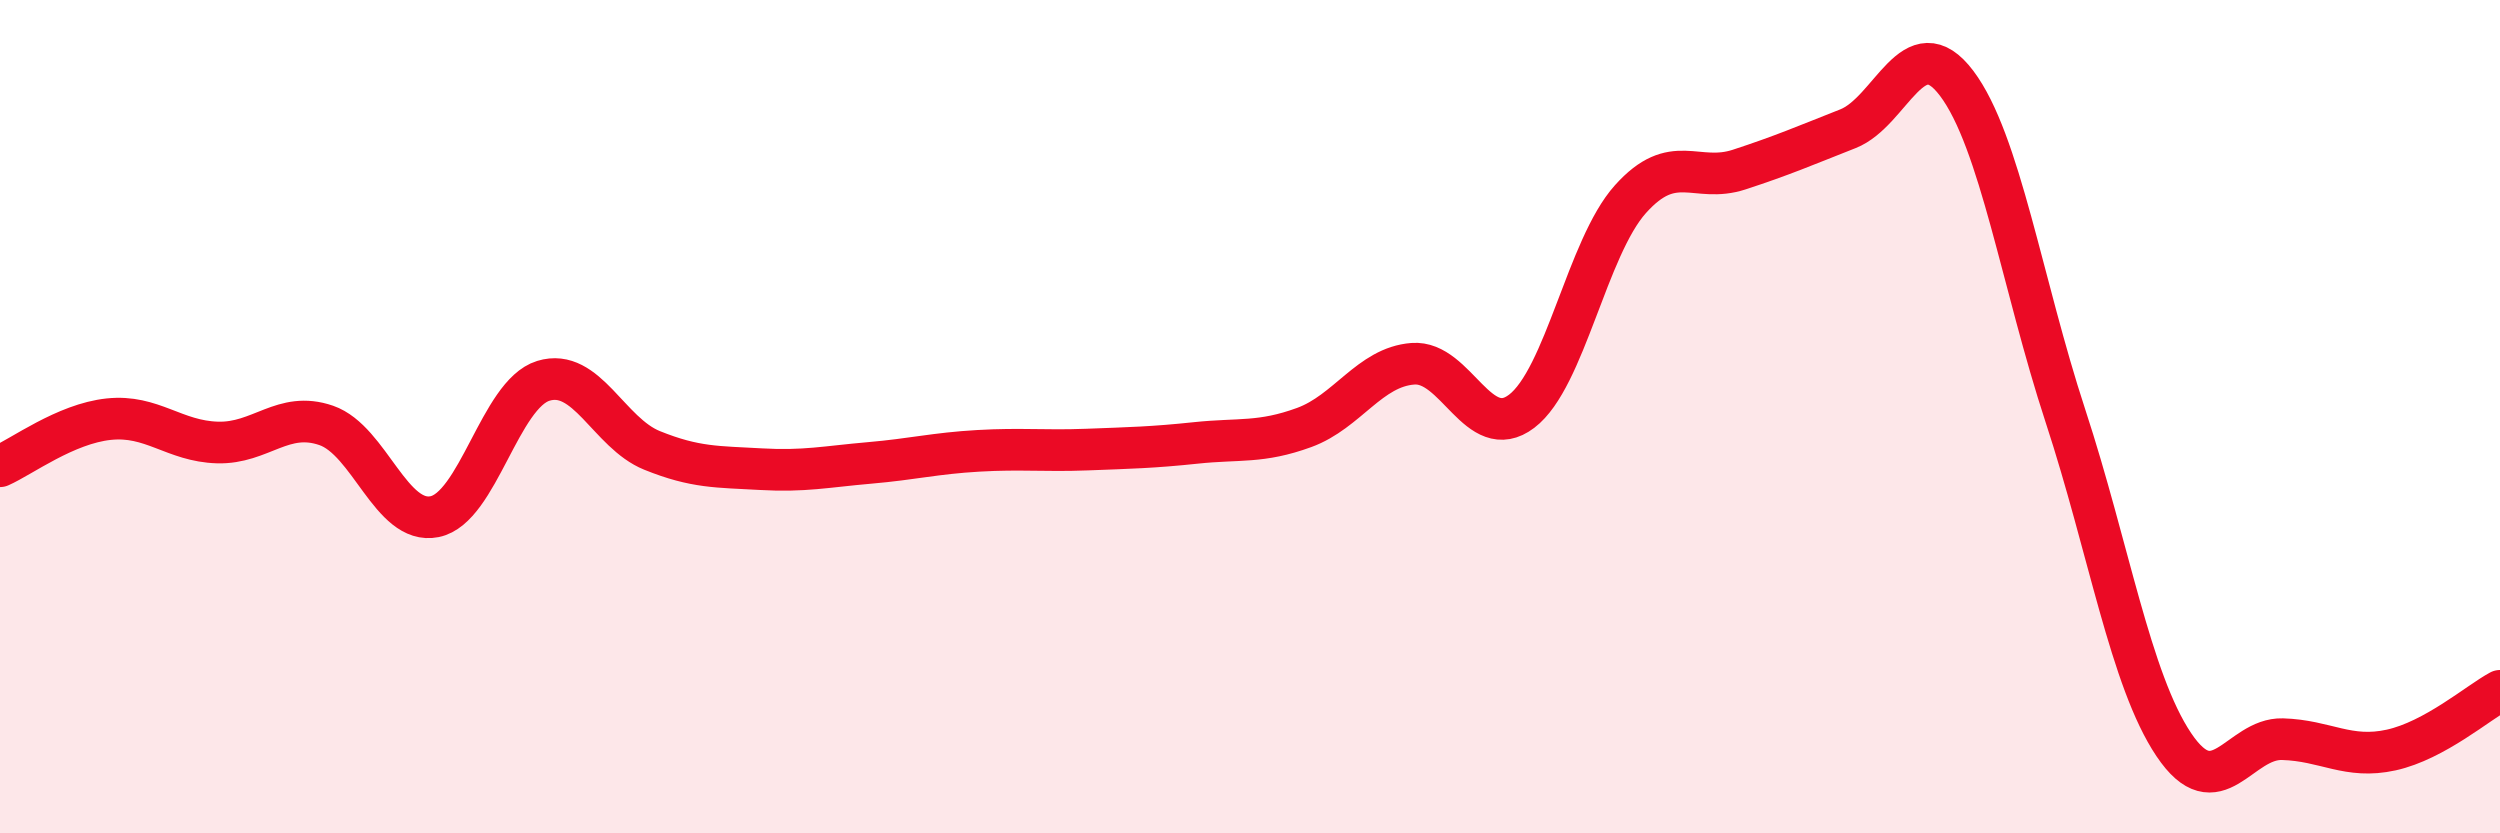 
    <svg width="60" height="20" viewBox="0 0 60 20" xmlns="http://www.w3.org/2000/svg">
      <path
        d="M 0,11.19 C 0.52,10.96 1.57,10.17 2.61,10.06 C 3.65,9.95 4.18,10.59 5.22,10.62 C 6.26,10.65 6.79,9.85 7.83,10.21 C 8.87,10.57 9.39,12.61 10.43,12.4 C 11.47,12.19 12,9.46 13.04,9.14 C 14.08,8.82 14.61,10.39 15.65,10.81 C 16.69,11.23 17.22,11.2 18.26,11.26 C 19.3,11.32 19.83,11.2 20.87,11.11 C 21.91,11.02 22.44,10.88 23.48,10.82 C 24.52,10.76 25.05,10.83 26.09,10.79 C 27.13,10.75 27.66,10.74 28.7,10.63 C 29.74,10.52 30.26,10.64 31.3,10.26 C 32.34,9.88 32.87,8.81 33.91,8.73 C 34.95,8.65 35.48,10.66 36.52,9.87 C 37.56,9.08 38.09,5.94 39.13,4.78 C 40.17,3.62 40.7,4.41 41.74,4.07 C 42.78,3.73 43.31,3.5 44.35,3.09 C 45.39,2.68 45.92,0.62 46.96,2 C 48,3.38 48.53,6.81 49.57,9.98 C 50.61,13.15 51.13,16.32 52.17,17.87 C 53.21,19.42 53.74,17.71 54.78,17.74 C 55.82,17.77 56.35,18.23 57.39,18 C 58.43,17.77 59.48,16.86 60,16.58L60 20L0 20Z"
        fill="#EB0A25"
        opacity="0.1"
        stroke-linecap="round"
        stroke-linejoin="round"
      />
      <path
        d="M 0,11.19 C 0.52,10.96 1.57,10.17 2.61,10.06 C 3.65,9.95 4.18,10.59 5.22,10.62 C 6.26,10.65 6.79,9.85 7.83,10.21 C 8.87,10.57 9.39,12.61 10.43,12.4 C 11.47,12.19 12,9.46 13.04,9.14 C 14.08,8.82 14.61,10.39 15.65,10.81 C 16.69,11.23 17.22,11.2 18.26,11.26 C 19.3,11.32 19.83,11.2 20.87,11.11 C 21.91,11.02 22.44,10.88 23.48,10.82 C 24.52,10.76 25.05,10.83 26.09,10.79 C 27.13,10.75 27.66,10.74 28.7,10.63 C 29.74,10.52 30.26,10.64 31.3,10.26 C 32.34,9.88 32.87,8.81 33.91,8.73 C 34.95,8.65 35.48,10.66 36.52,9.87 C 37.56,9.08 38.09,5.94 39.13,4.78 C 40.17,3.62 40.7,4.41 41.74,4.07 C 42.78,3.73 43.31,3.5 44.35,3.09 C 45.39,2.68 45.92,0.62 46.96,2 C 48,3.38 48.53,6.81 49.57,9.98 C 50.61,13.15 51.13,16.32 52.17,17.87 C 53.21,19.42 53.74,17.71 54.78,17.74 C 55.82,17.77 56.35,18.23 57.39,18 C 58.43,17.77 59.48,16.86 60,16.58"
        stroke="#EB0A25"
        stroke-width="1"
        fill="none"
        stroke-linecap="round"
        stroke-linejoin="round"
      />
    </svg>
  